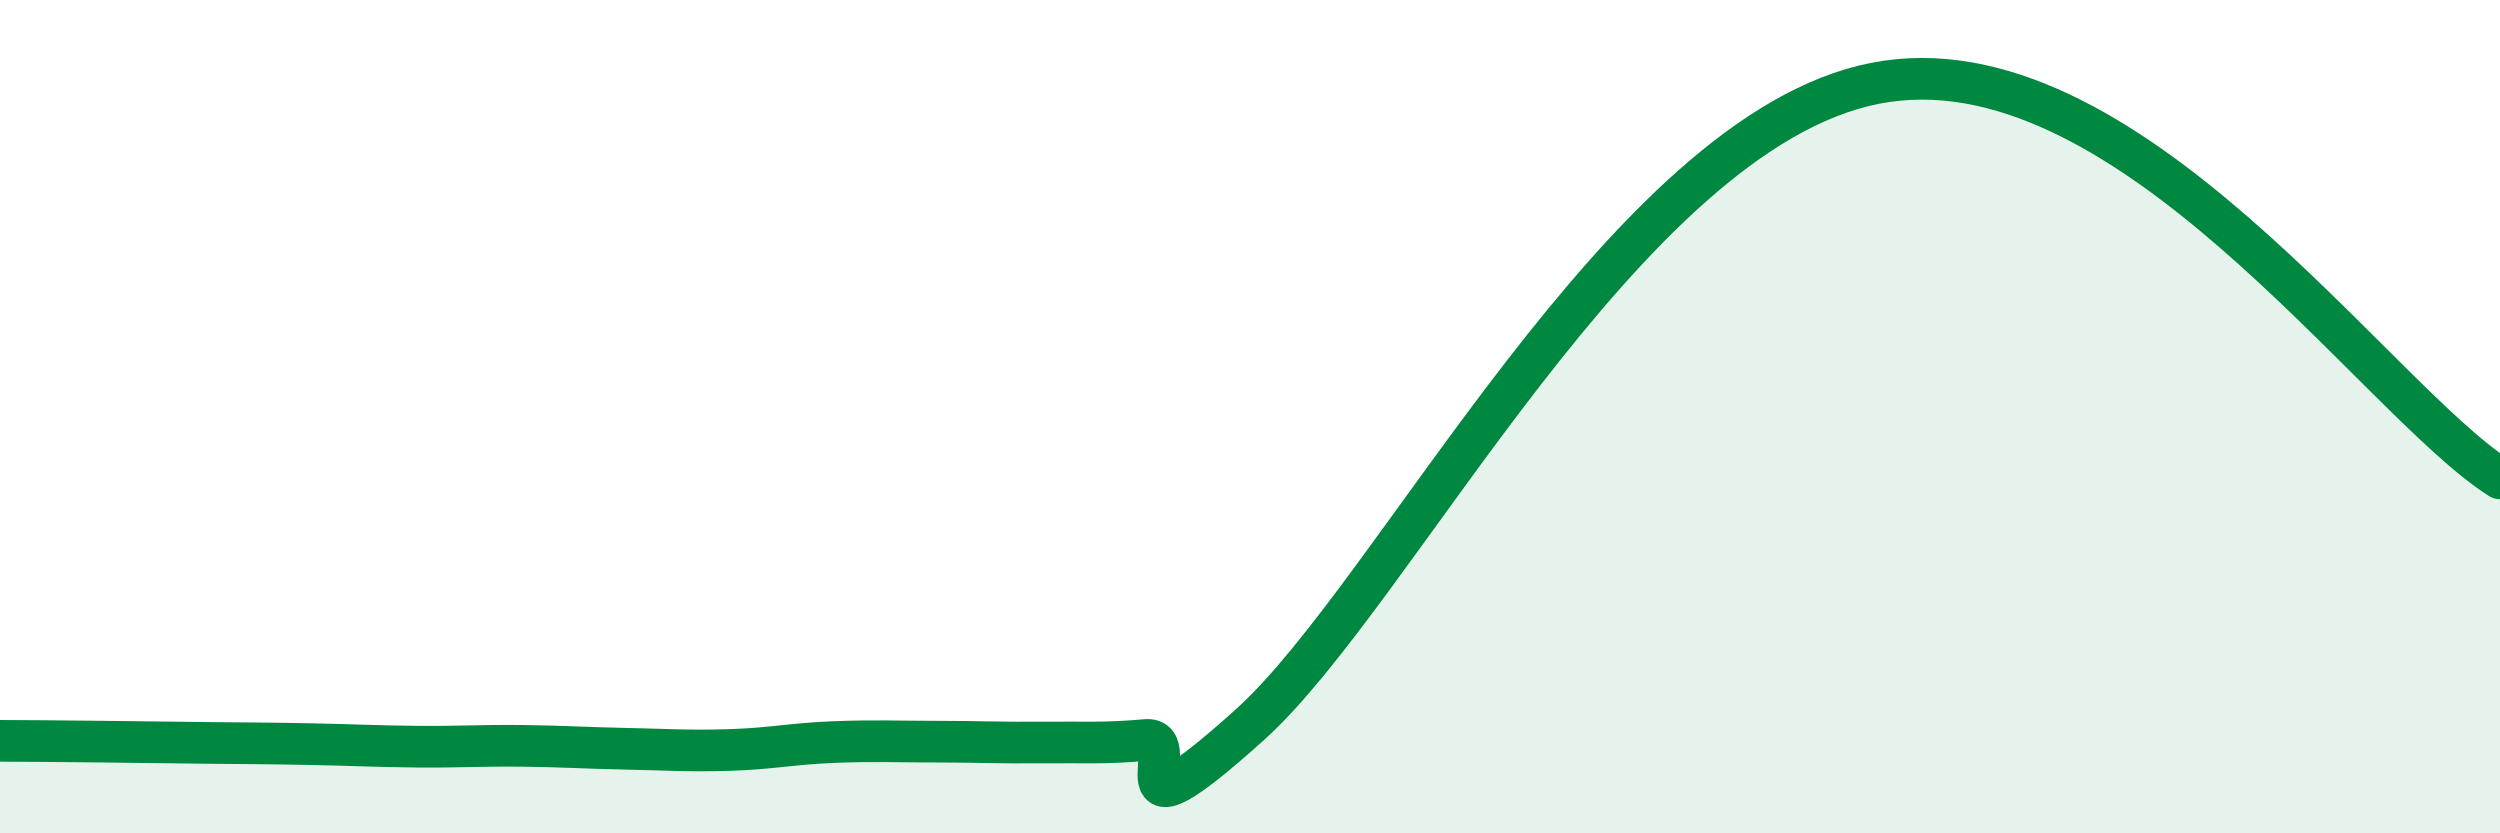 
    <svg width="60" height="20" viewBox="0 0 60 20" xmlns="http://www.w3.org/2000/svg">
      <path
        d="M 0,17.78 C 0.5,17.78 1.5,17.79 2.5,17.8 C 3.5,17.81 4,17.82 5,17.83 C 6,17.84 6.5,17.84 7.5,17.86 C 8.5,17.88 9,17.91 10,17.92 C 11,17.93 11.5,17.89 12.5,17.9 C 13.5,17.91 14,17.95 15,17.97 C 16,17.99 16.5,18.03 17.5,18 C 18.5,17.97 19,17.85 20,17.81 C 21,17.77 21.5,17.8 22.5,17.8 C 23.5,17.8 24,17.83 25,17.82 C 26,17.81 26.5,17.85 27.5,17.76 C 28.5,17.67 26.5,20.54 30,17.39 C 33.5,14.24 39,3.18 45,2 C 51,0.82 57,9.58 60,11.48L60 20L0 20Z"
        fill="#008740"
        opacity="0.1"
        stroke-linecap="round"
        stroke-linejoin="round"
      />
      <path
        d="M 0,17.78 C 0.5,17.78 1.5,17.79 2.5,17.8 C 3.5,17.81 4,17.82 5,17.83 C 6,17.84 6.5,17.84 7.5,17.86 C 8.5,17.88 9,17.91 10,17.92 C 11,17.93 11.5,17.89 12.5,17.9 C 13.5,17.91 14,17.95 15,17.97 C 16,17.99 16.5,18.03 17.5,18 C 18.5,17.97 19,17.85 20,17.81 C 21,17.77 21.5,17.8 22.5,17.8 C 23.5,17.8 24,17.83 25,17.82 C 26,17.81 26.5,17.85 27.5,17.76 C 28.5,17.67 26.5,20.54 30,17.39 C 33.5,14.24 39,3.18 45,2 C 51,0.82 57,9.58 60,11.48"
        stroke="#008740"
        stroke-width="1"
        fill="none"
        stroke-linecap="round"
        stroke-linejoin="round"
      />
    </svg>
  